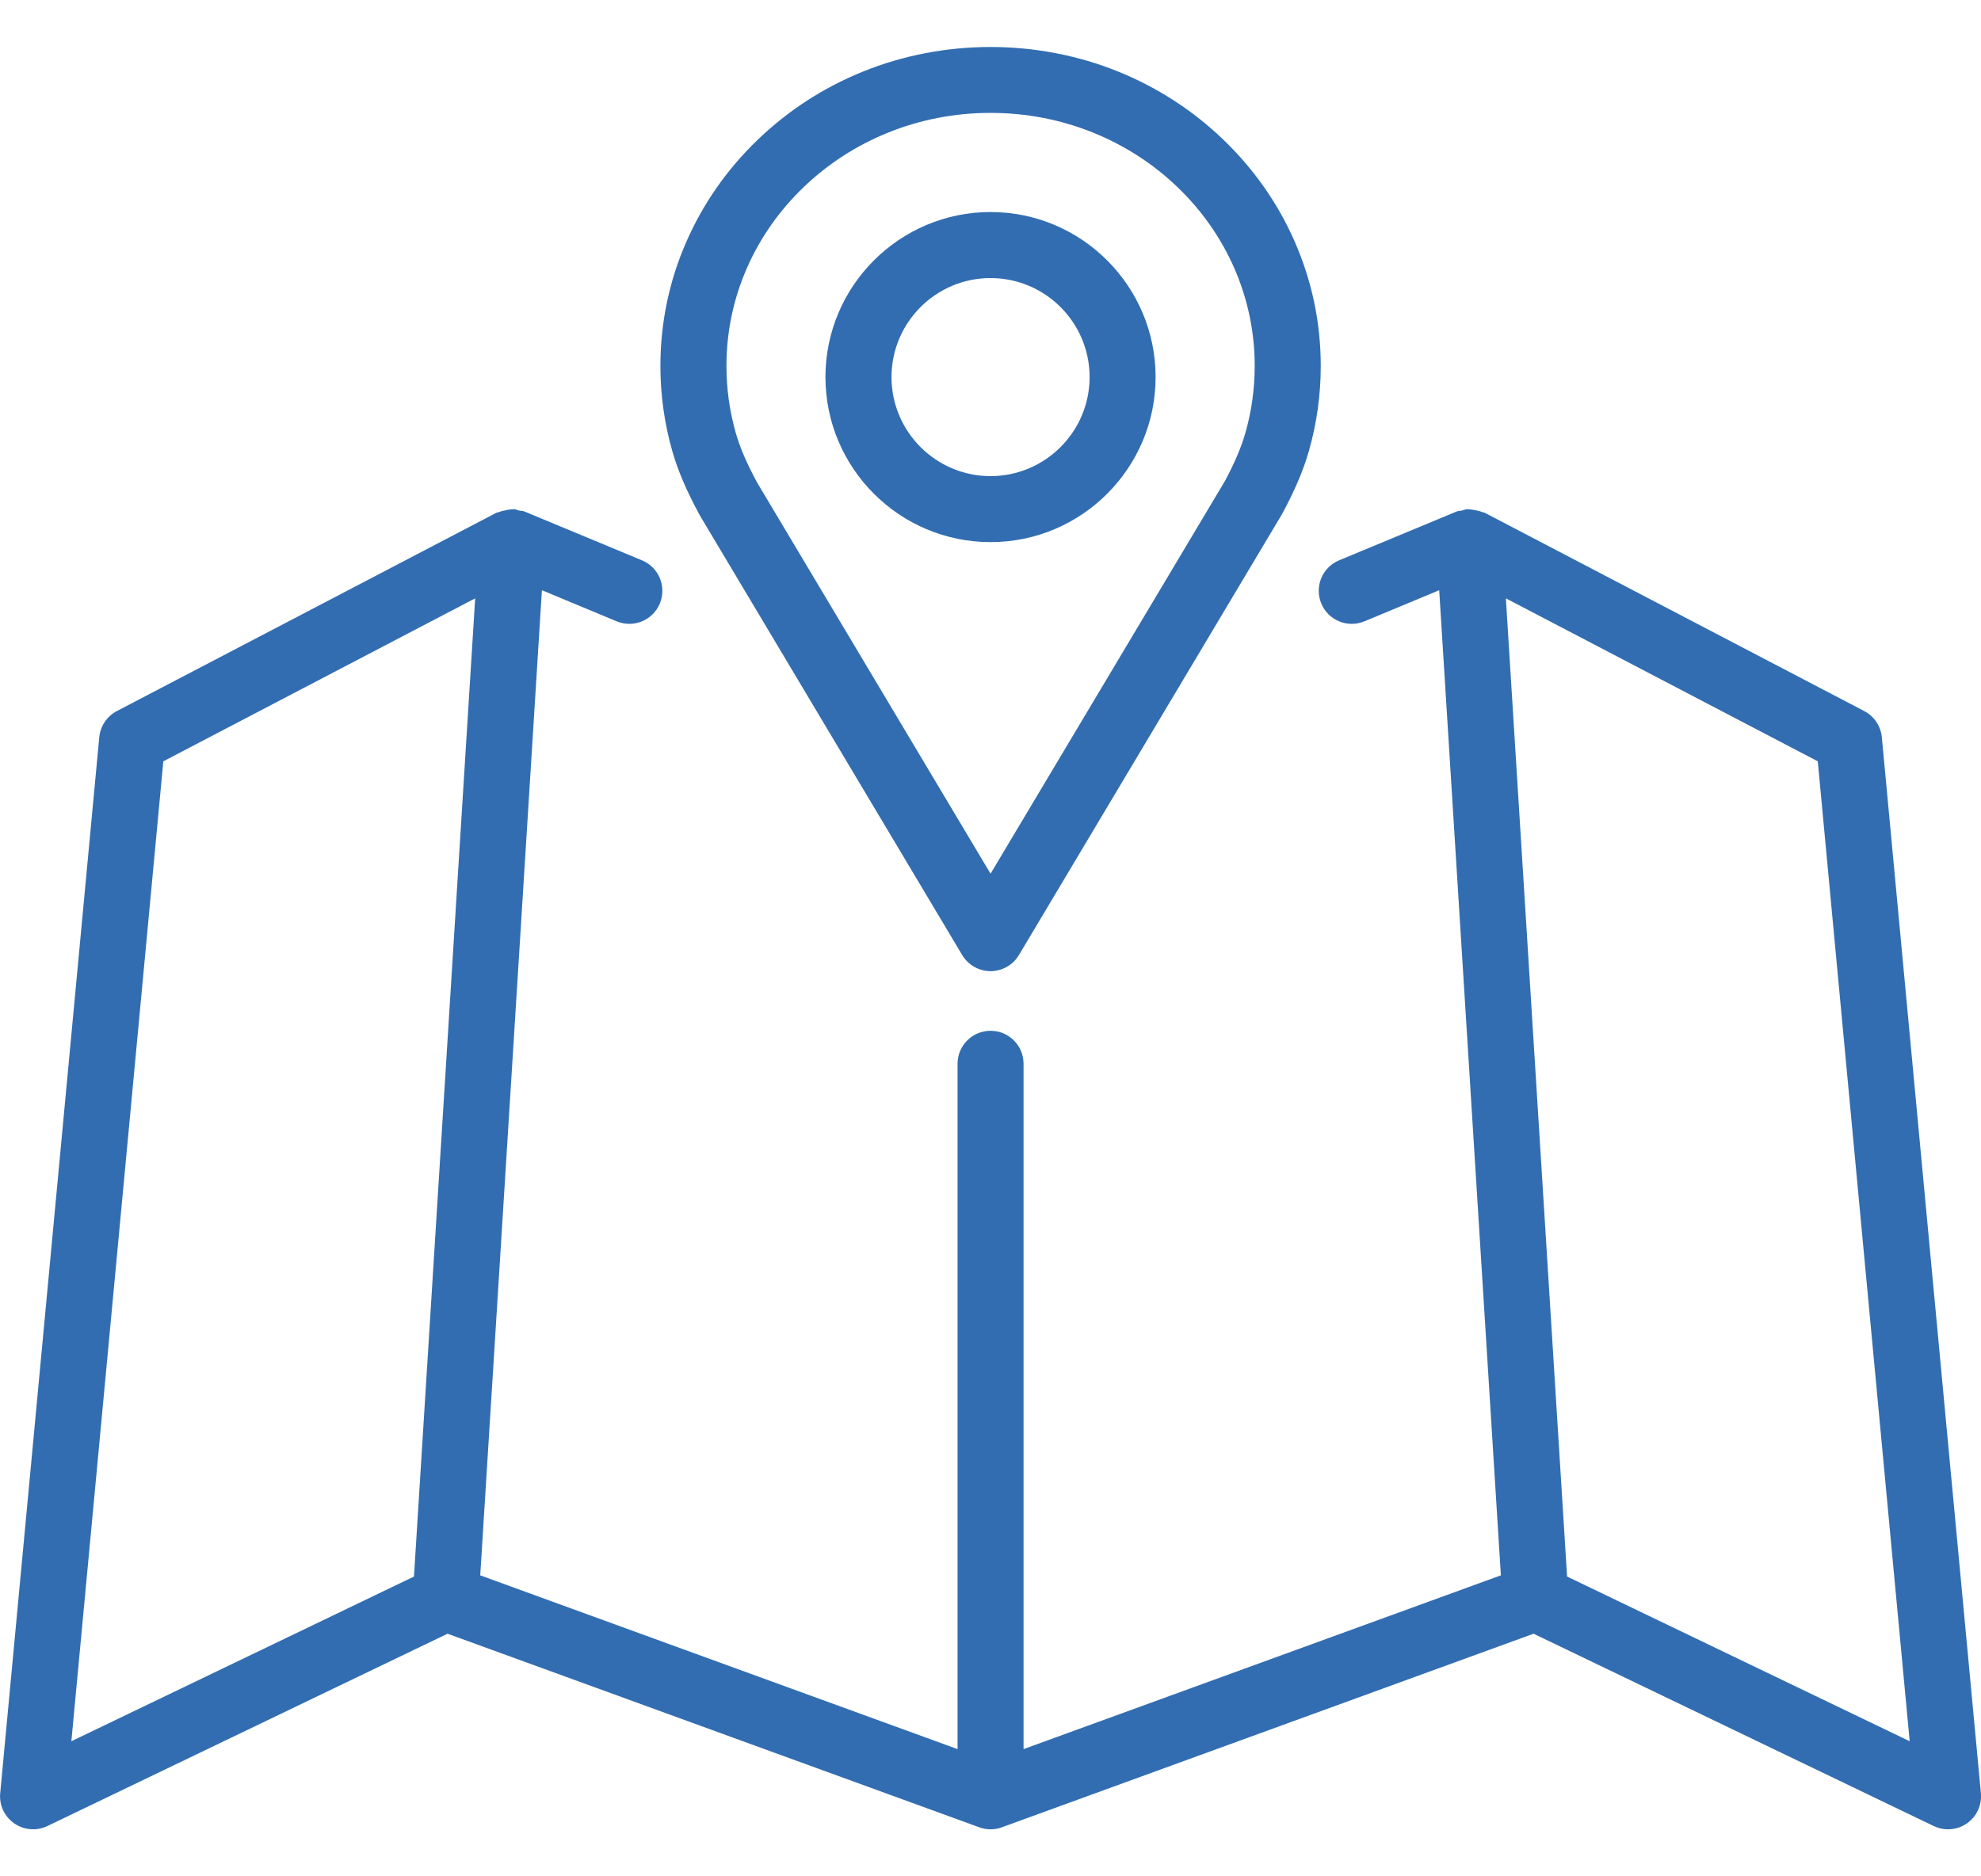 <svg width="38" height="36" viewBox="0 0 38 36" fill="none" xmlns="http://www.w3.org/2000/svg">
<path d="M37.998 34.405L36.098 14.146C36.078 13.932 35.951 13.743 35.761 13.643L28.478 9.837C28.464 9.83 28.448 9.832 28.435 9.826C28.393 9.808 28.349 9.799 28.303 9.79C28.259 9.782 28.218 9.772 28.173 9.773C28.163 9.773 28.155 9.768 28.145 9.769C28.109 9.771 28.079 9.787 28.045 9.795C28.01 9.803 27.974 9.8 27.941 9.814L25.686 10.751C25.363 10.885 25.211 11.256 25.345 11.579C25.479 11.902 25.849 12.055 26.173 11.921L27.607 11.324L28.79 30.225L19.634 33.559V20.41C19.634 20.06 19.351 19.777 19.001 19.777C18.651 19.777 18.368 20.06 18.368 20.41V33.559L9.212 30.225L10.395 11.324L11.829 11.921C12.153 12.055 12.523 11.902 12.657 11.579C12.791 11.256 12.639 10.885 12.315 10.751L10.061 9.814C10.028 9.8 9.992 9.803 9.958 9.796C9.924 9.788 9.893 9.771 9.857 9.769C9.847 9.768 9.838 9.773 9.828 9.773C9.782 9.772 9.74 9.782 9.694 9.792C9.652 9.8 9.611 9.808 9.572 9.825C9.556 9.831 9.539 9.83 9.524 9.837L2.241 13.643C2.051 13.743 1.924 13.932 1.904 14.146L0.004 34.405C-0.018 34.633 0.085 34.854 0.273 34.984C0.459 35.114 0.704 35.134 0.909 35.035L8.585 31.345L18.784 35.059C18.924 35.111 19.078 35.111 19.218 35.059L29.417 31.345L37.093 35.035C37.18 35.077 37.274 35.098 37.368 35.098C37.495 35.098 37.622 35.059 37.73 34.984C37.917 34.854 38.019 34.633 37.998 34.405ZM7.941 30.248L1.369 33.408L3.133 14.607L9.115 11.48L7.941 30.248ZM30.06 30.248L28.886 11.48L34.869 14.607L36.632 33.408L30.06 30.248Z" fill="#326DB1"/>
<path d="M13.421 9.883L18.457 18.324C18.572 18.515 18.778 18.633 19.001 18.633C19.224 18.633 19.431 18.515 19.545 18.324L24.595 9.859C24.838 9.407 25.001 9.025 25.107 8.654C25.258 8.125 25.335 7.576 25.335 7.022C25.335 6.193 25.166 5.388 24.833 4.63C24.513 3.901 24.054 3.246 23.471 2.684C22.89 2.124 22.212 1.684 21.459 1.377C19.9 0.743 18.102 0.743 16.544 1.377C15.79 1.684 15.113 2.124 14.532 2.684C13.948 3.246 13.49 3.901 13.169 4.631C12.836 5.388 12.668 6.193 12.668 7.022C12.668 7.576 12.745 8.125 12.896 8.655C13.002 9.025 13.164 9.407 13.421 9.883ZM14.329 5.14C14.582 4.562 14.947 4.043 15.41 3.596C15.876 3.148 16.418 2.796 17.021 2.55C17.648 2.295 18.314 2.166 19.001 2.166C19.688 2.166 20.354 2.295 20.981 2.55C21.585 2.796 22.127 3.148 22.593 3.596C23.056 4.043 23.42 4.562 23.674 5.14C23.935 5.736 24.068 6.369 24.068 7.022C24.068 7.458 24.008 7.891 23.889 8.307C23.809 8.587 23.679 8.889 23.494 9.234L19.001 16.763L14.523 9.258C14.324 8.889 14.194 8.587 14.114 8.307C13.995 7.891 13.935 7.458 13.935 7.022C13.935 6.369 14.067 5.736 14.329 5.14Z" fill="#326DB1"/>
<path d="M19.001 10.401C20.747 10.401 22.167 8.981 22.167 7.235C22.167 5.489 20.747 4.068 19.001 4.068C17.255 4.068 15.834 5.489 15.834 7.235C15.834 8.981 17.255 10.401 19.001 10.401ZM19.001 5.335C20.048 5.335 20.901 6.187 20.901 7.235C20.901 8.282 20.048 9.135 19.001 9.135C17.953 9.135 17.101 8.282 17.101 7.235C17.101 6.187 17.953 5.335 19.001 5.335Z" fill="#326DB1"/>
</svg>
